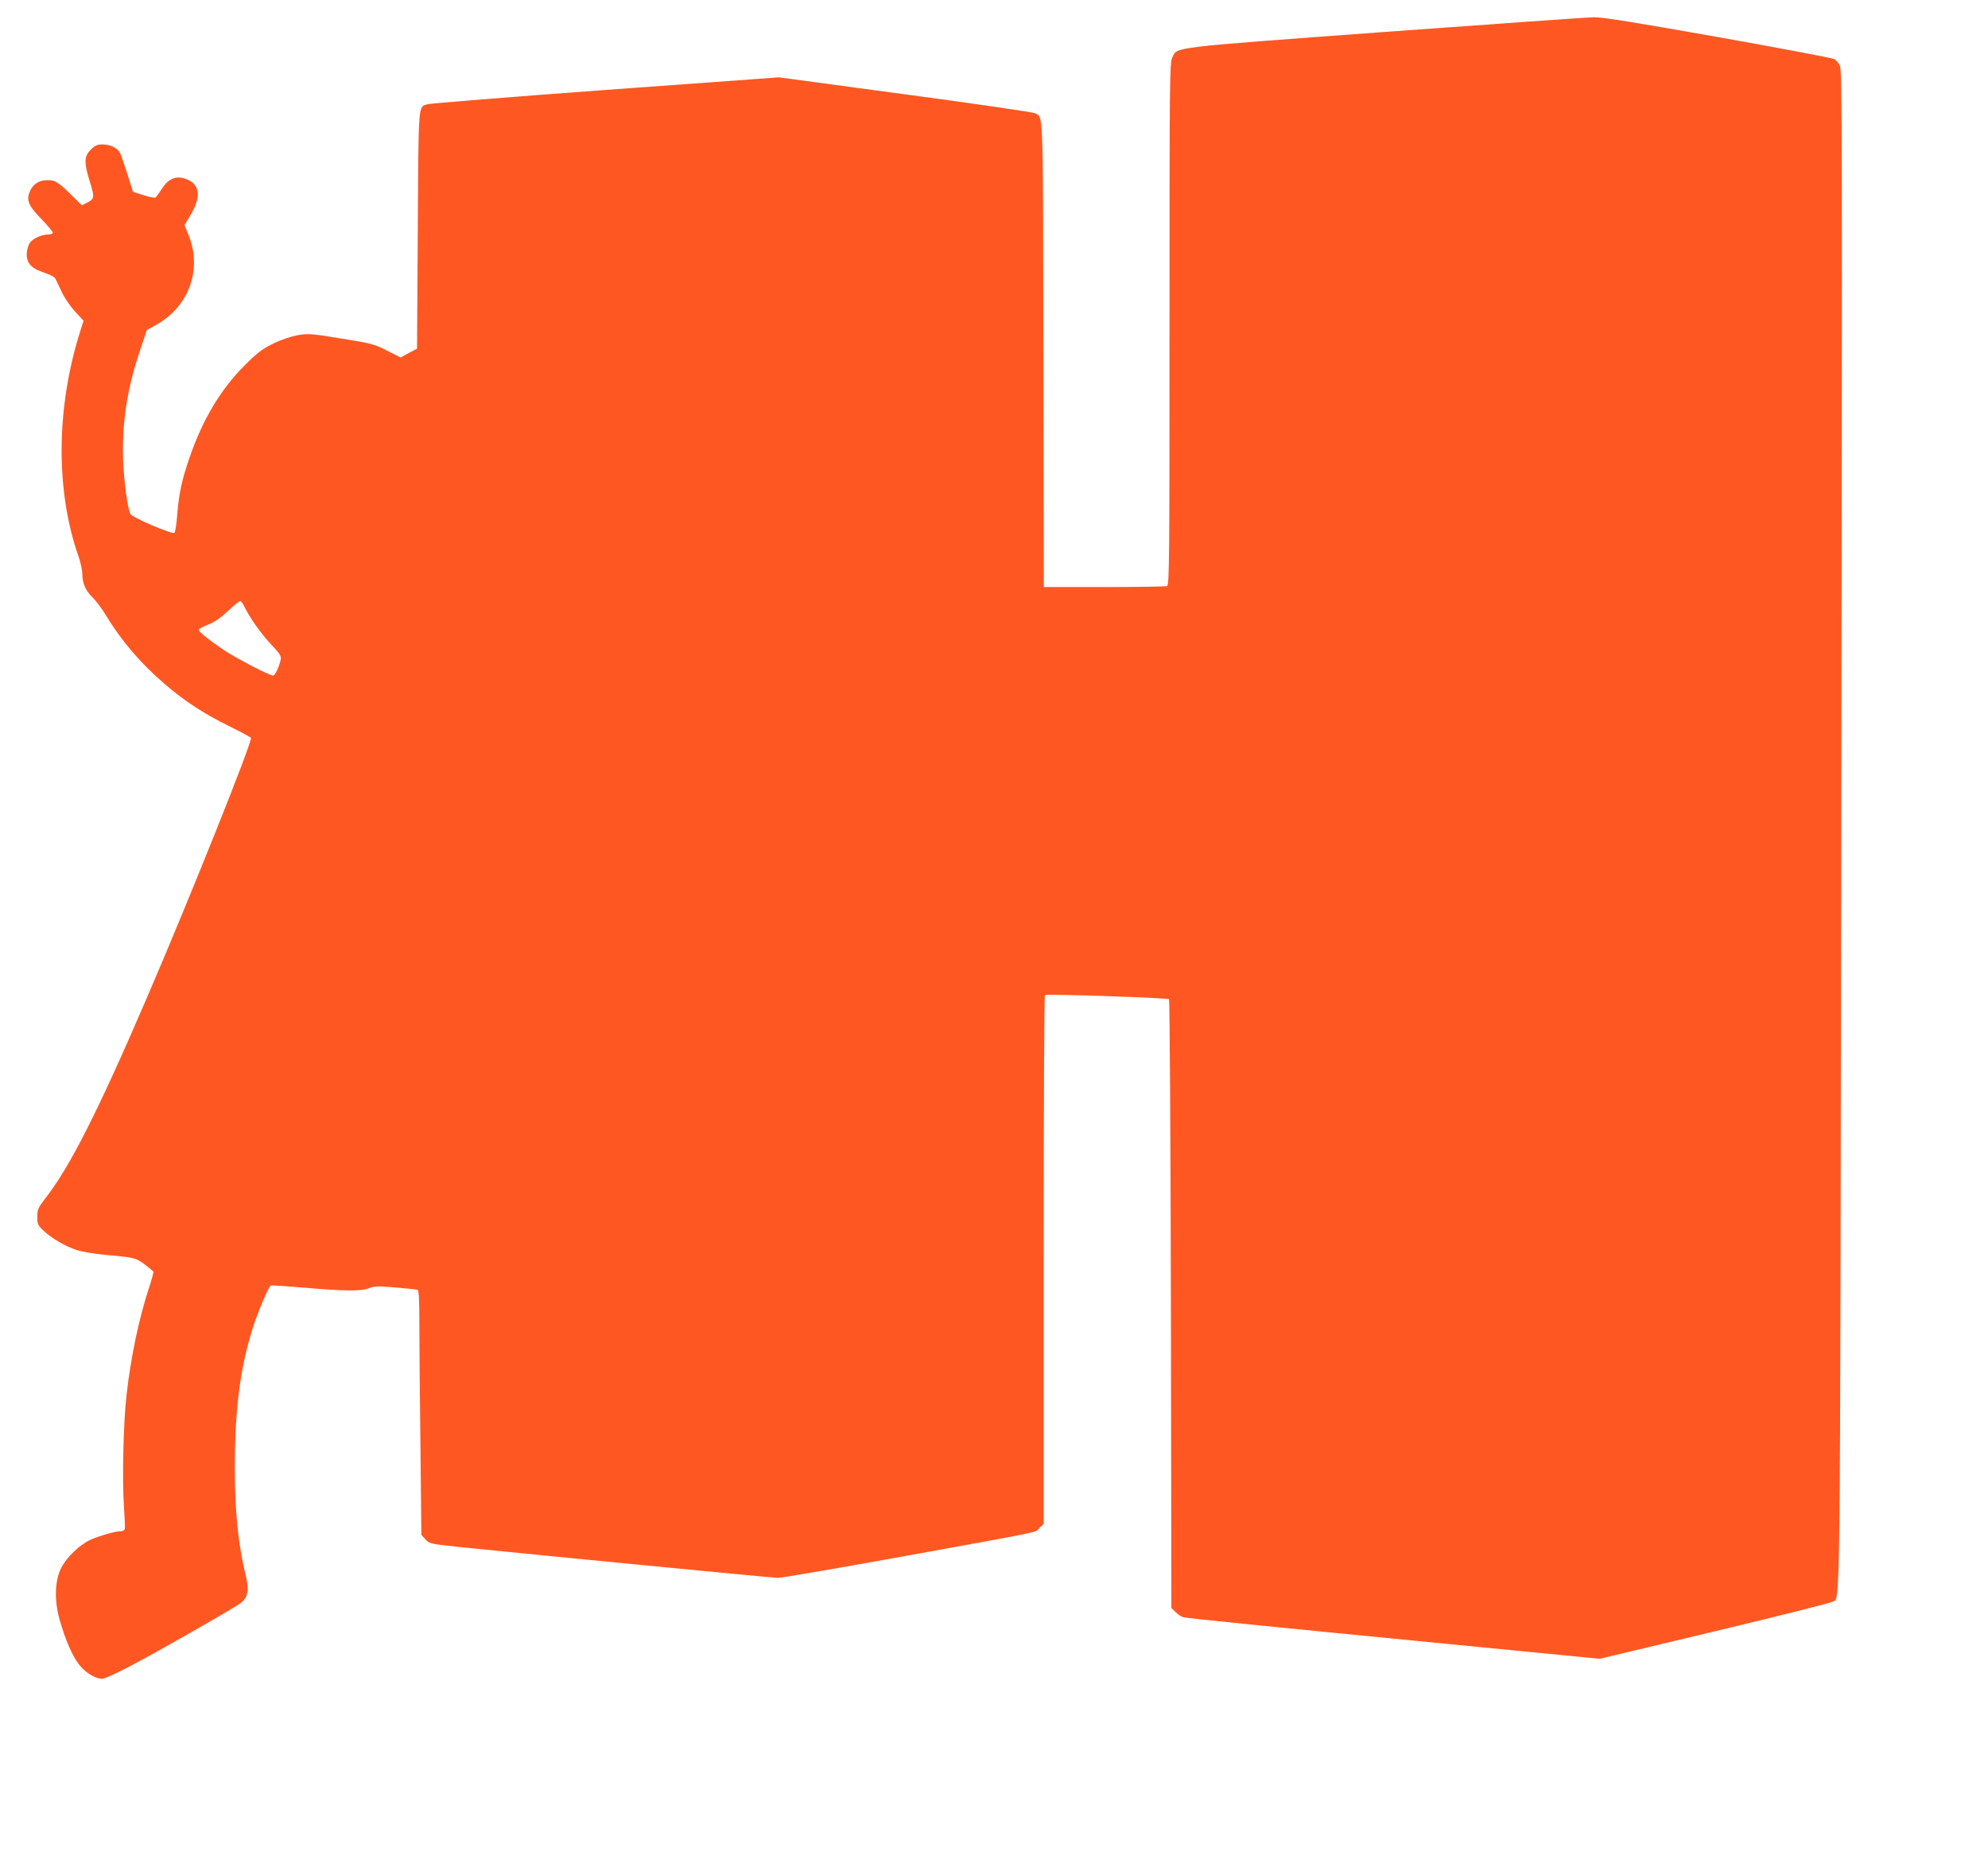 <?xml version="1.0" standalone="no"?>
<!DOCTYPE svg PUBLIC "-//W3C//DTD SVG 20010904//EN"
 "http://www.w3.org/TR/2001/REC-SVG-20010904/DTD/svg10.dtd">
<svg version="1.0" xmlns="http://www.w3.org/2000/svg"
 width="1280pt" height="1202pt" viewBox="0 0 1280 1202"
 preserveAspectRatio="xMidYMid meet">
<g transform="translate(0,1202) scale(0.1,-0.1)"
fill="#ff5722" stroke="none">
<path d="M8910 11814 c-1395 -103 -1328 -95 -1362 -164 -17 -33 -18 -136 -18
-1716 0 -1524 -1 -1682 -16 -1688 -9 -3 -190 -6 -404 -6 l-389 0 -3 1498 c-3
1604 0 1520 -51 1552 -11 7 -387 62 -836 122 l-816 110 -1115 -81 c-613 -45
-1129 -87 -1147 -92 -61 -19 -58 26 -63 -808 l-5 -766 -53 -28 -53 -29 -87 44
c-81 42 -100 47 -294 78 -194 32 -212 33 -280 22 -44 -8 -107 -29 -158 -54
-70 -34 -101 -57 -186 -142 -152 -151 -269 -347 -352 -588 -51 -145 -70 -237
-81 -371 -4 -59 -12 -112 -18 -118 -12 -12 -271 98 -283 121 -18 34 -41 201
-47 340 -9 238 24 462 106 706 l46 138 60 34 c211 117 298 356 210 576 l-27
66 43 73 c67 116 55 194 -38 226 -60 21 -108 1 -150 -63 -17 -27 -35 -52 -40
-57 -5 -5 -39 1 -78 14 l-69 22 -36 115 c-20 63 -42 125 -48 137 -17 31 -63
53 -113 53 -33 0 -47 -6 -75 -34 -43 -43 -44 -85 -4 -211 30 -98 29 -105 -23
-132 l-30 -15 -71 70 c-82 80 -101 92 -151 92 -51 0 -89 -23 -110 -66 -28 -60
-15 -96 71 -184 41 -42 74 -82 74 -88 0 -7 -14 -12 -30 -12 -39 0 -90 -22
-114 -48 -10 -12 -20 -40 -23 -64 -6 -64 21 -101 94 -127 71 -26 85 -33 93
-52 4 -8 21 -44 38 -80 17 -37 55 -92 85 -125 l55 -59 -19 -60 c-158 -494
-163 -1031 -14 -1456 14 -40 25 -92 25 -116 0 -58 22 -108 66 -150 20 -19 59
-70 86 -115 99 -164 224 -310 378 -442 132 -113 248 -189 418 -273 73 -36 135
-70 138 -74 11 -19 -387 -1016 -667 -1666 -314 -731 -498 -1095 -654 -1295
-50 -65 -55 -76 -55 -123 0 -46 4 -55 38 -87 50 -49 141 -103 216 -127 33 -11
115 -25 181 -31 193 -17 199 -19 257 -62 29 -22 54 -43 56 -47 1 -4 -11 -50
-28 -102 -65 -195 -118 -449 -145 -689 -21 -178 -29 -551 -17 -720 5 -74 8
-140 5 -147 -3 -7 -15 -13 -27 -13 -35 0 -136 -29 -194 -55 -70 -32 -156 -115
-189 -183 -41 -84 -44 -208 -9 -332 38 -133 82 -234 128 -292 40 -50 102 -87
146 -88 13 0 87 33 165 74 169 87 678 378 724 412 51 39 59 83 34 185 -53 216
-75 476 -68 799 7 326 42 563 118 800 34 104 100 258 112 262 7 3 102 -4 212
-13 258 -23 374 -24 423 -3 32 13 55 14 167 4 72 -6 136 -13 143 -15 9 -3 12
-56 12 -218 0 -118 3 -472 7 -787 l6 -573 26 -29 c25 -28 30 -29 216 -49 488
-50 2021 -199 2054 -199 21 0 350 56 732 125 1010 183 919 164 951 196 l28 27
0 1701 c0 935 3 1702 8 1704 12 8 790 -18 799 -27 4 -4 10 -888 12 -1964 l3
-1956 28 -27 c15 -16 38 -30 51 -33 34 -7 565 -61 1696 -171 l983 -96 737 176
c406 97 748 183 761 191 53 35 49 -281 57 4969 7 4529 6 4893 -9 4923 -9 17
-25 36 -37 42 -11 6 -347 70 -747 141 -540 96 -746 129 -802 128 -41 -1 -649
-44 -1350 -95z m-7336 -3701 c34 -71 105 -171 171 -242 58 -61 67 -75 62 -99
-9 -44 -36 -102 -49 -102 -23 0 -237 111 -316 164 -99 67 -162 117 -162 131 0
6 27 20 60 33 41 16 80 43 127 87 37 35 73 64 79 65 6 0 18 -17 28 -37z"/>
</g>
</svg>
